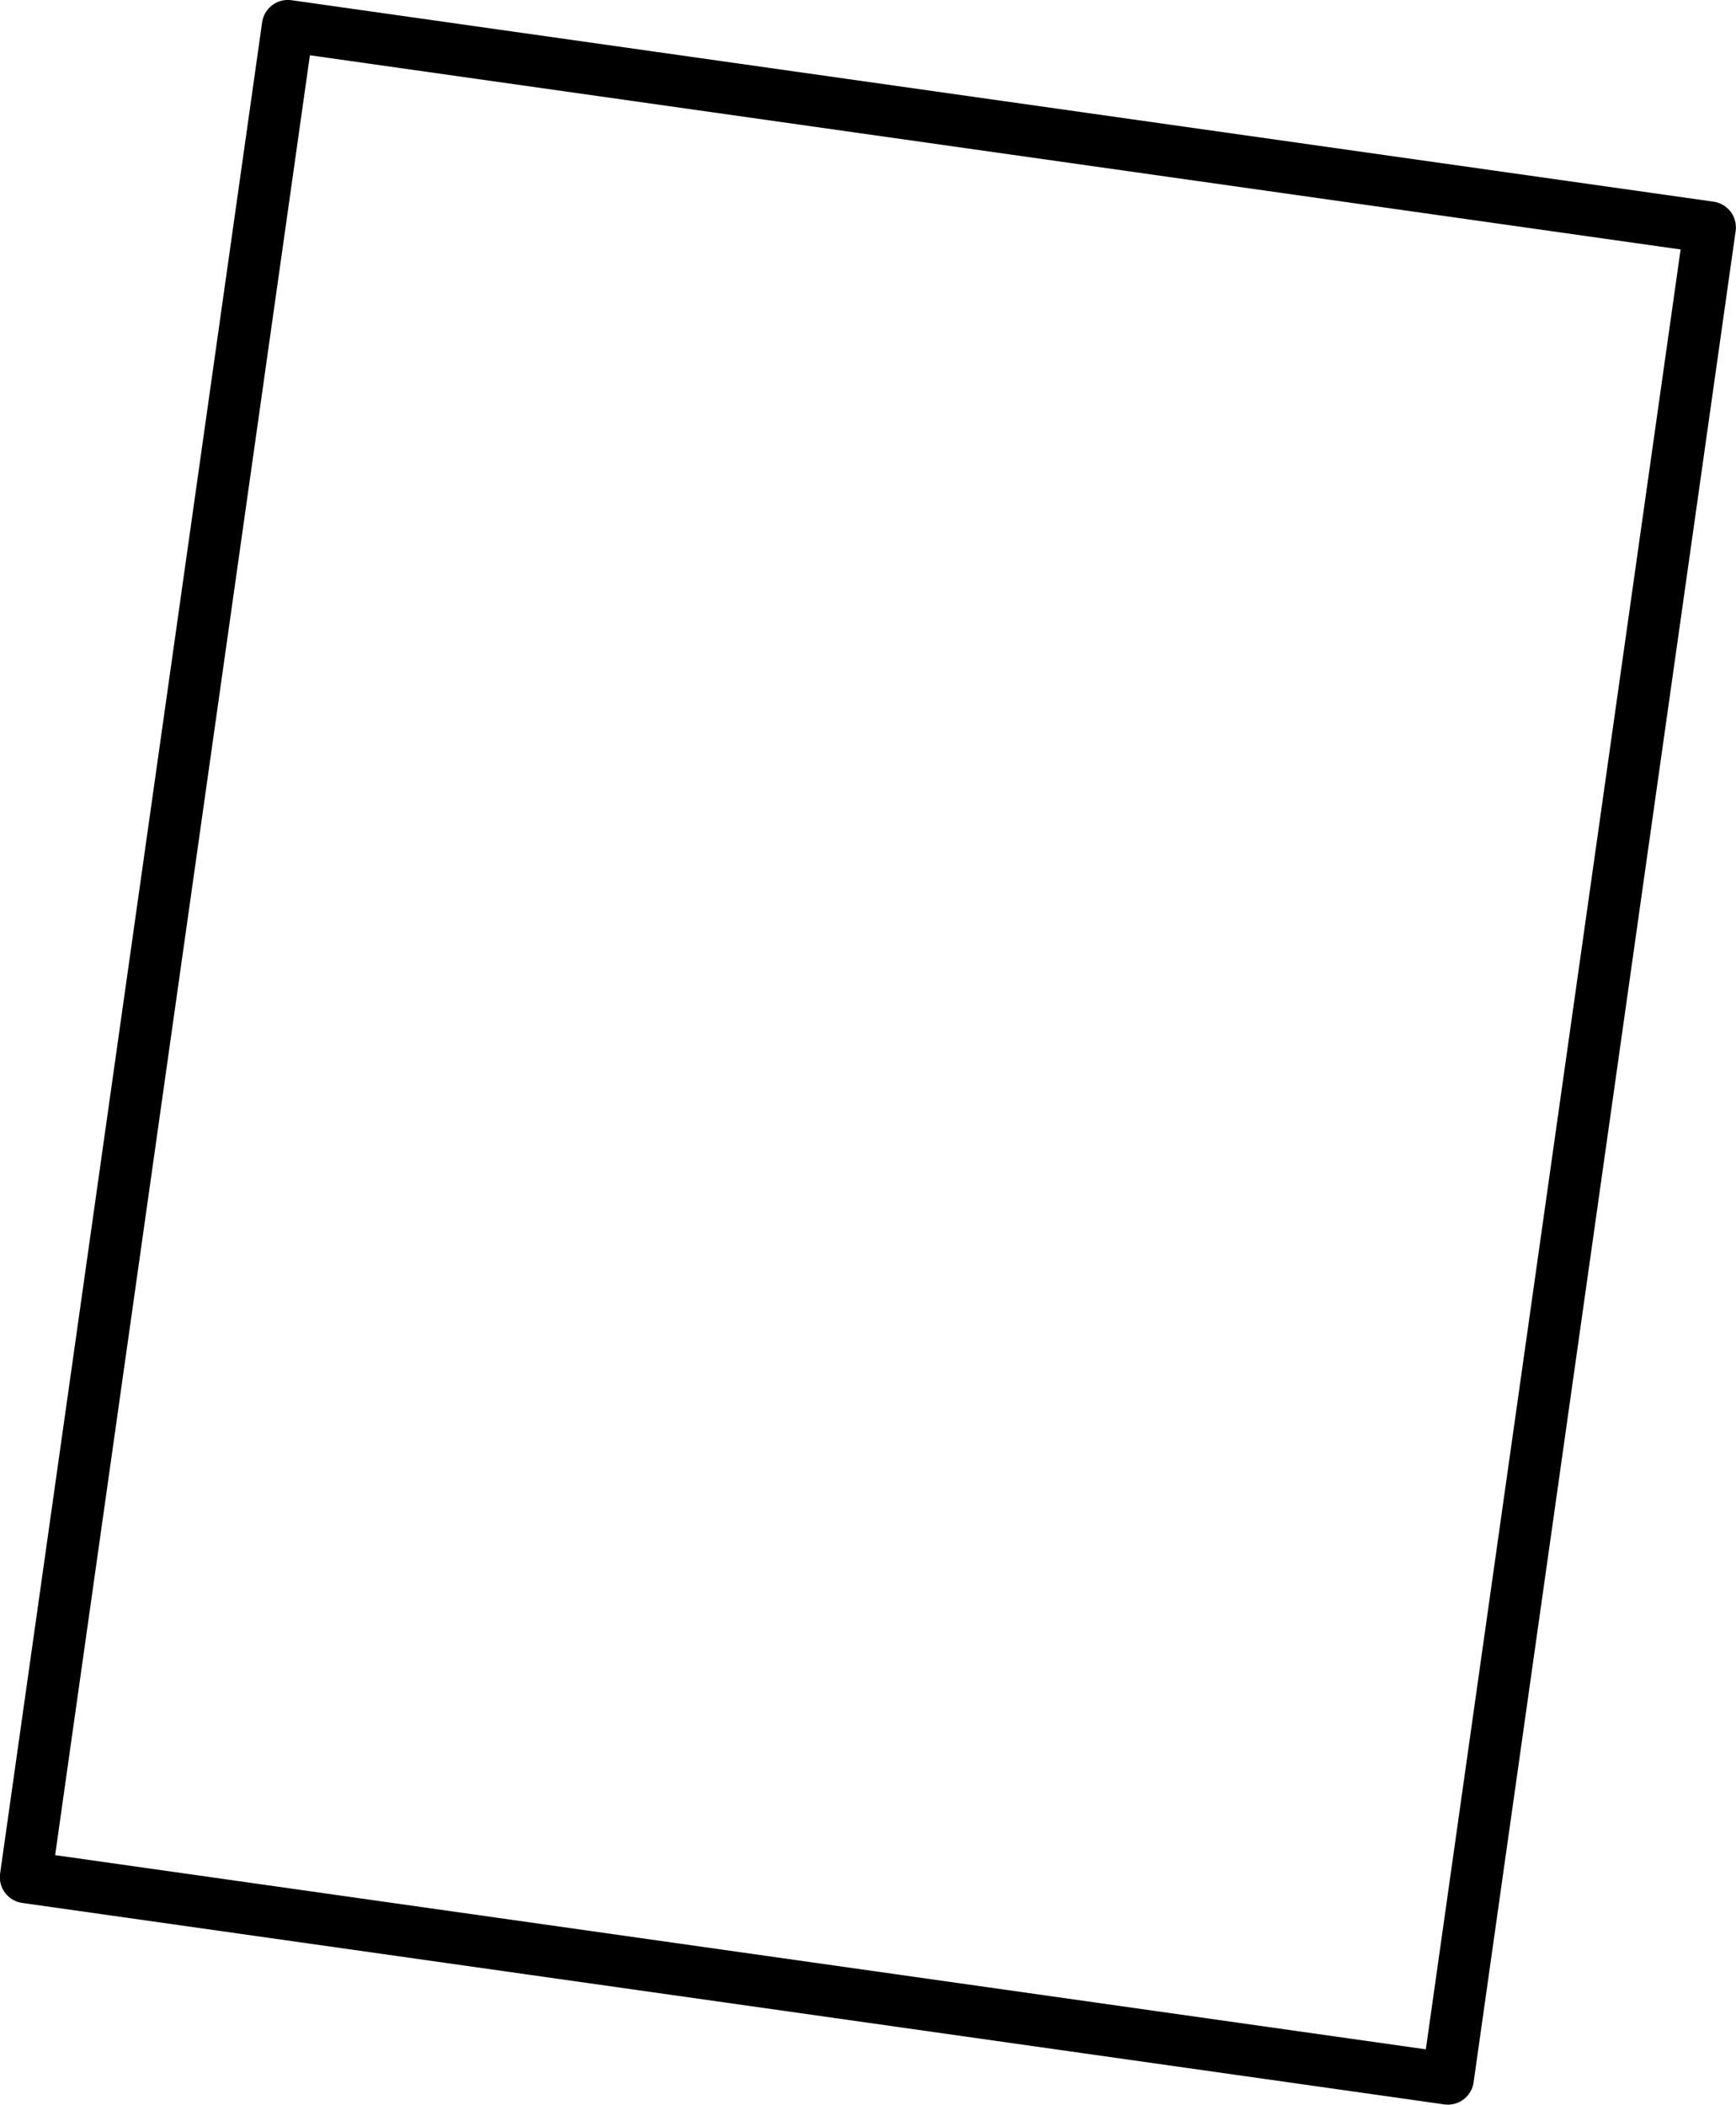 <?xml version="1.0" encoding="UTF-8"?><svg id="_レイヤー_2" xmlns="http://www.w3.org/2000/svg" viewBox="0 0 100.32 121.57"><defs><style>.cls-1{fill:none;stroke:#000;stroke-linecap:round;stroke-linejoin:round;stroke-width:3px;}</style></defs><g id="_レイヤー_1-2"><rect class="cls-1" x="8.66" y="6.78" width="83" height="108" transform="translate(9.01 -6.43) rotate(8.06)"/></g></svg>